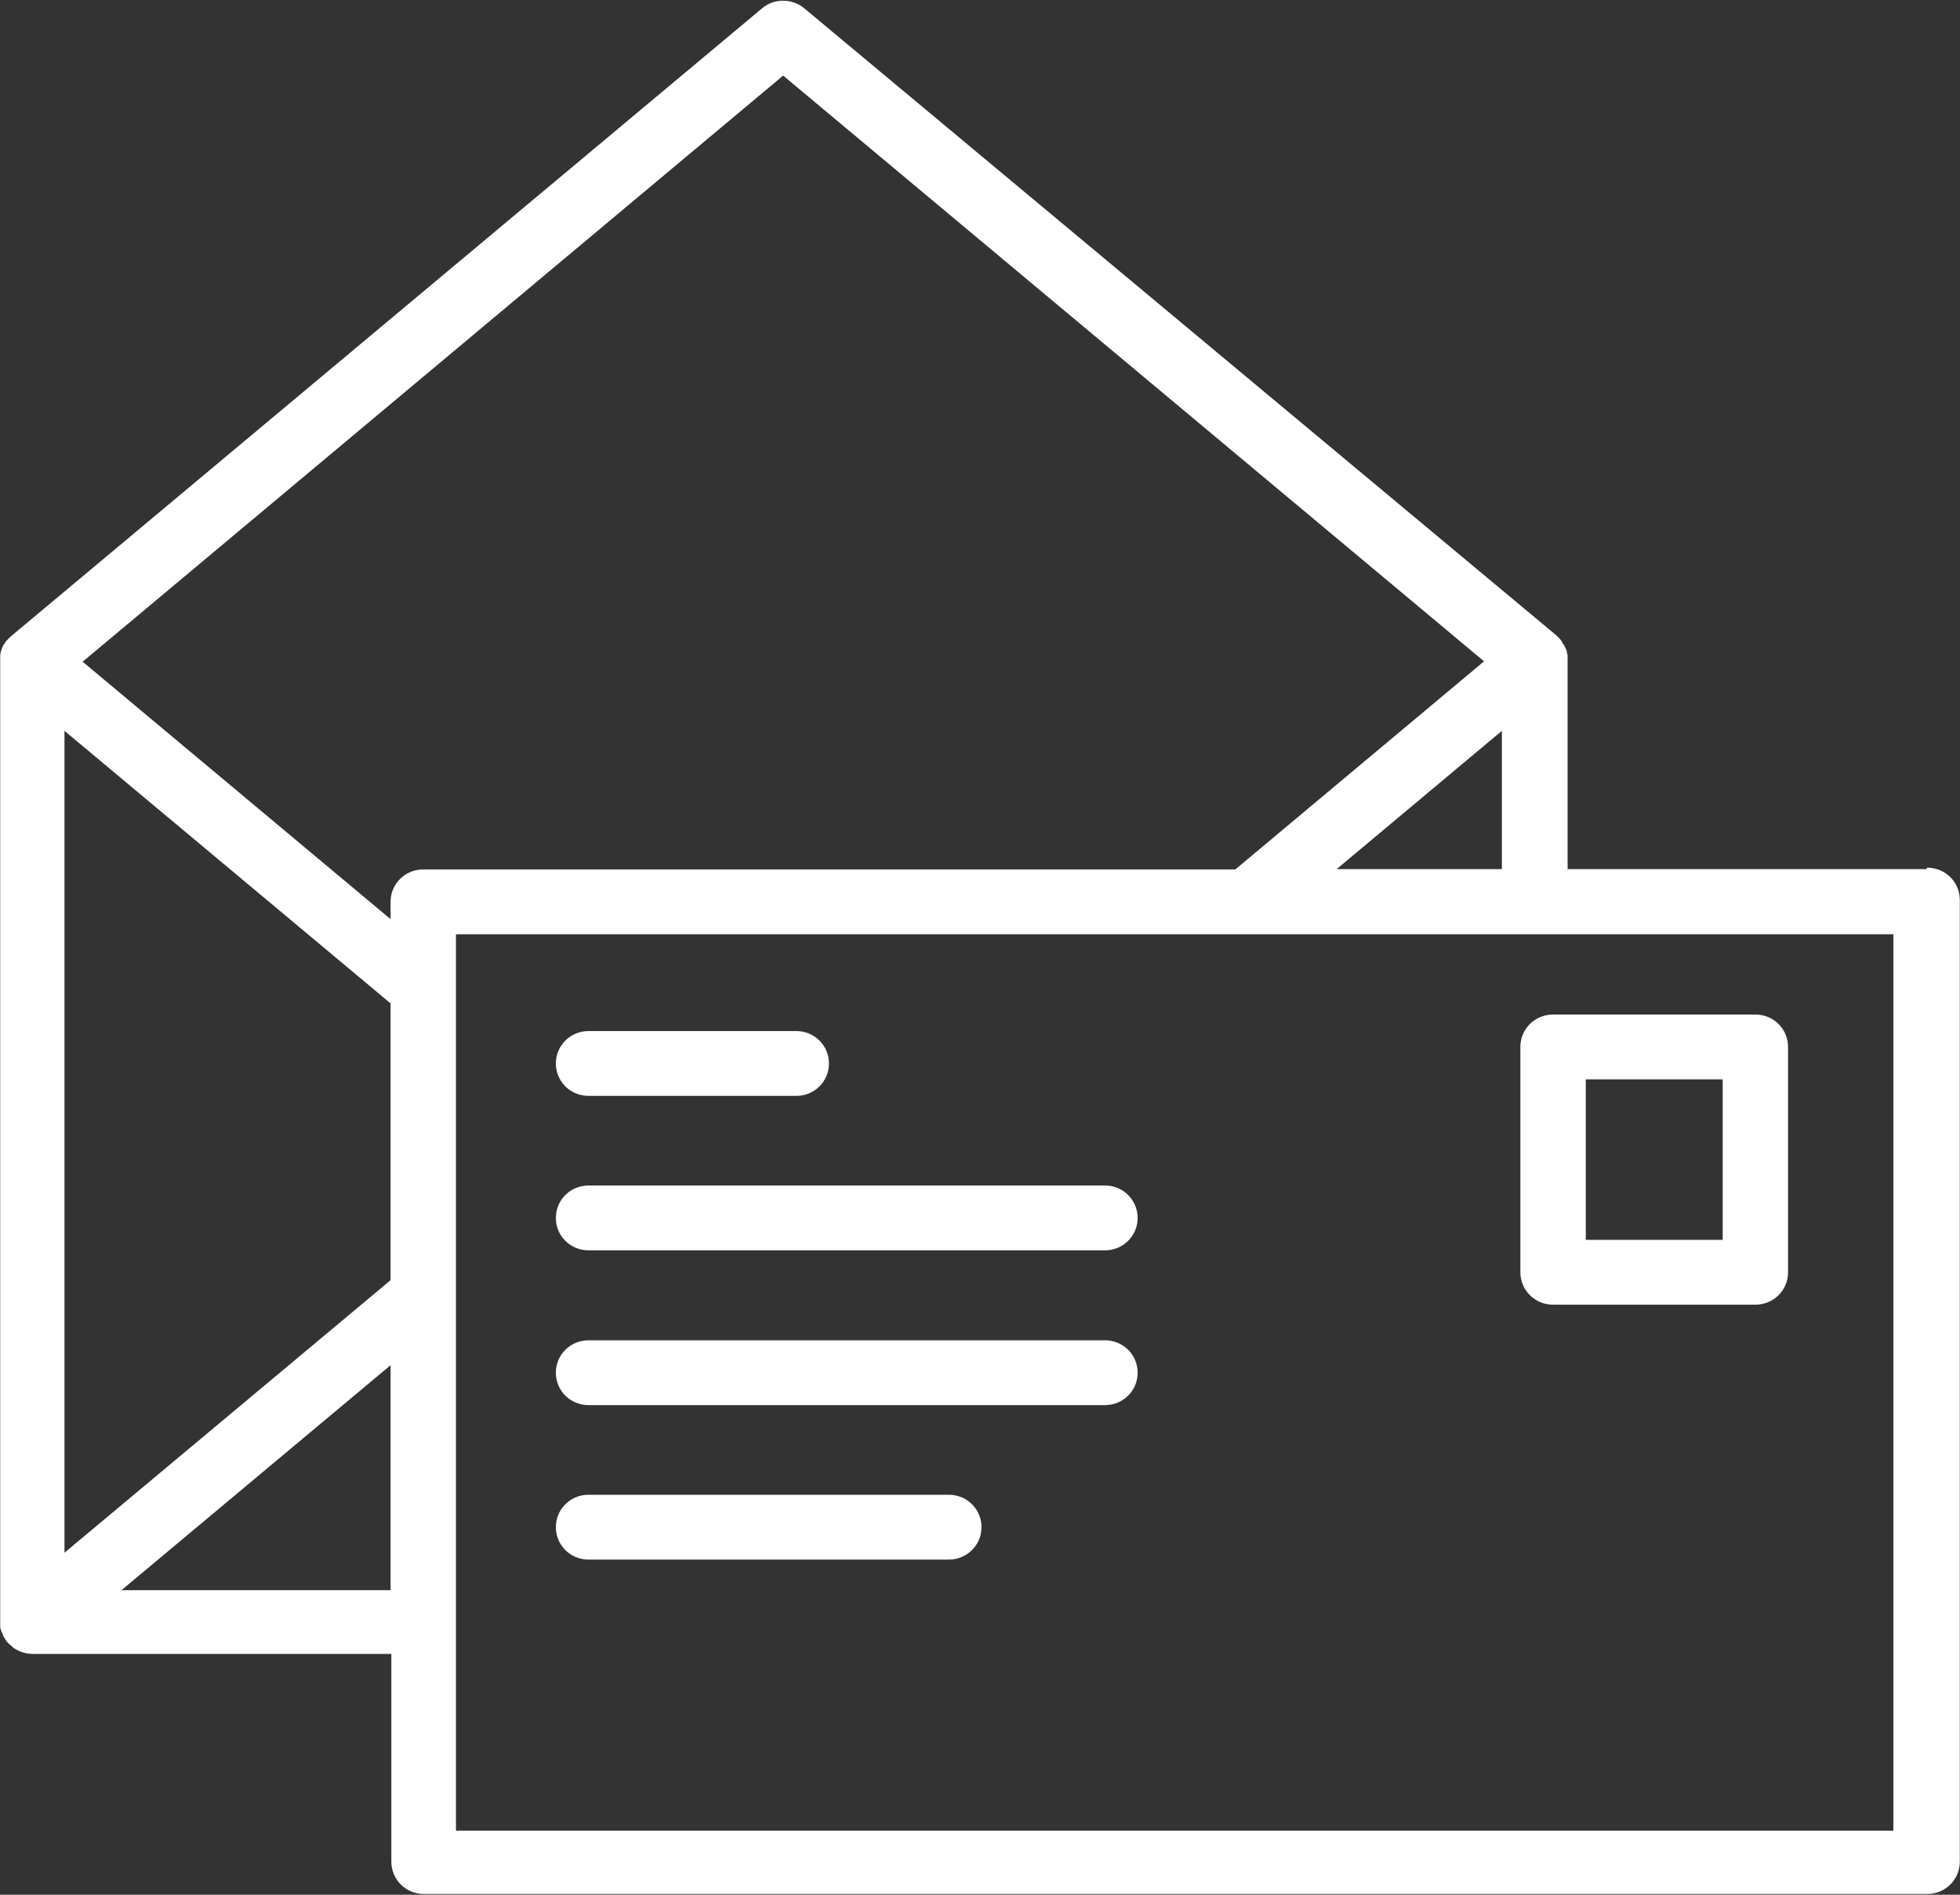 <svg width="30" height="29" viewBox="0 0 30 29" fill="none" xmlns="http://www.w3.org/2000/svg"><rect x="0" y="0" width="30" height="29" fill="#333333" stroke="none"/><path d="M29.486 13.302H23.994V10.117C23.994 10.117 23.994 10.1 23.994 10.095C23.994 10.089 23.994 10.078 23.994 10.073C23.994 10.062 23.994 10.05 23.994 10.04C23.994 10.023 23.994 10.012 23.983 9.995C23.983 9.99 23.983 9.984 23.983 9.973C23.983 9.962 23.977 9.951 23.972 9.946C23.972 9.935 23.961 9.918 23.955 9.907C23.955 9.902 23.95 9.896 23.944 9.885C23.944 9.874 23.933 9.869 23.927 9.858C23.922 9.847 23.911 9.836 23.905 9.819C23.905 9.814 23.894 9.803 23.888 9.797C23.888 9.797 23.888 9.797 23.888 9.792C23.888 9.792 23.877 9.781 23.872 9.775C23.861 9.764 23.849 9.753 23.838 9.742C23.838 9.742 23.827 9.731 23.822 9.725L12.31 0.127C12.121 -0.028 11.848 -0.028 11.665 0.127L0.164 9.742C0.164 9.742 0.153 9.753 0.147 9.758C0.136 9.77 0.131 9.775 0.12 9.786C0.12 9.786 0.109 9.797 0.103 9.803C0.097 9.814 0.086 9.819 0.081 9.83C0.075 9.841 0.07 9.852 0.059 9.863C0.059 9.869 0.047 9.874 0.047 9.88C0.047 9.891 0.036 9.896 0.036 9.907C0.036 9.918 0.025 9.929 0.025 9.94C0.025 9.946 0.02 9.957 0.014 9.962C0.014 9.973 0.014 9.984 0.008 9.99C0.008 10.001 0.008 10.012 0.003 10.028C0.003 10.04 0.003 10.045 0.003 10.056C0.003 10.067 0.003 10.078 0.003 10.089C0.003 10.095 0.003 10.1 0.003 10.106V24.823C0.003 24.823 0.003 24.84 0.003 24.851C0.003 24.867 0.003 24.884 0.003 24.9C0.003 24.917 0.008 24.933 0.014 24.945C0.014 24.961 0.025 24.978 0.031 24.989C0.036 25.005 0.042 25.022 0.047 25.033C0.053 25.049 0.064 25.06 0.07 25.071C0.081 25.088 0.086 25.099 0.097 25.115C0.097 25.121 0.109 25.132 0.114 25.137C0.114 25.137 0.125 25.143 0.125 25.148C0.142 25.165 0.159 25.181 0.175 25.192C0.186 25.203 0.197 25.209 0.203 25.22C0.22 25.231 0.242 25.242 0.259 25.253C0.27 25.253 0.281 25.264 0.292 25.27C0.314 25.281 0.342 25.286 0.37 25.297C0.375 25.297 0.386 25.297 0.392 25.303C0.425 25.308 0.459 25.314 0.498 25.314H5.99V28.493C5.99 28.769 6.212 28.989 6.49 28.989H29.497C29.775 28.989 29.997 28.769 29.997 28.493V13.775C29.997 13.5 29.775 13.28 29.497 13.28L29.486 13.302ZM20.459 13.302L22.988 11.186V13.302H20.459ZM11.987 1.157L22.715 10.122L18.908 13.307H6.479C6.201 13.307 5.978 13.527 5.978 13.803V14.068L1.265 10.128L11.987 1.157ZM0.987 11.186L5.978 15.357V19.594L0.987 23.765V11.186ZM1.86 24.338L5.978 20.895V24.338H1.86ZM28.986 28.019H6.979V14.299H28.98V28.019H28.986Z" fill="white"/><path d="M23.772 19.969H26.868C27.146 19.969 27.368 19.748 27.368 19.473V16.024C27.368 15.748 27.146 15.528 26.868 15.528H23.772C23.494 15.528 23.271 15.748 23.271 16.024V19.473C23.271 19.748 23.494 19.969 23.772 19.969ZM24.272 16.52H26.368V18.977H24.272V16.52Z" fill="white"/><path d="M9.008 16.773H12.188C12.466 16.773 12.688 16.552 12.688 16.277C12.688 16.002 12.466 15.781 12.188 15.781H9.008C8.73 15.781 8.508 16.002 8.508 16.277C8.508 16.552 8.73 16.773 9.008 16.773Z" fill="white"/><path d="M9.008 19.137H16.913C17.19 19.137 17.413 18.916 17.413 18.641C17.413 18.365 17.19 18.145 16.913 18.145H9.008C8.73 18.145 8.508 18.365 8.508 18.641C8.508 18.916 8.73 19.137 9.008 19.137Z" fill="white"/><path d="M9.008 21.506H16.913C17.19 21.506 17.413 21.286 17.413 21.01C17.413 20.735 17.19 20.514 16.913 20.514H9.008C8.73 20.514 8.508 20.735 8.508 21.01C8.508 21.286 8.73 21.506 9.008 21.506Z" fill="white"/><path d="M9.008 23.87H14.522C14.8 23.87 15.023 23.65 15.023 23.374C15.023 23.099 14.8 22.878 14.522 22.878H9.008C8.73 22.878 8.508 23.099 8.508 23.374C8.508 23.65 8.73 23.87 9.008 23.87Z" fill="white"/></svg>